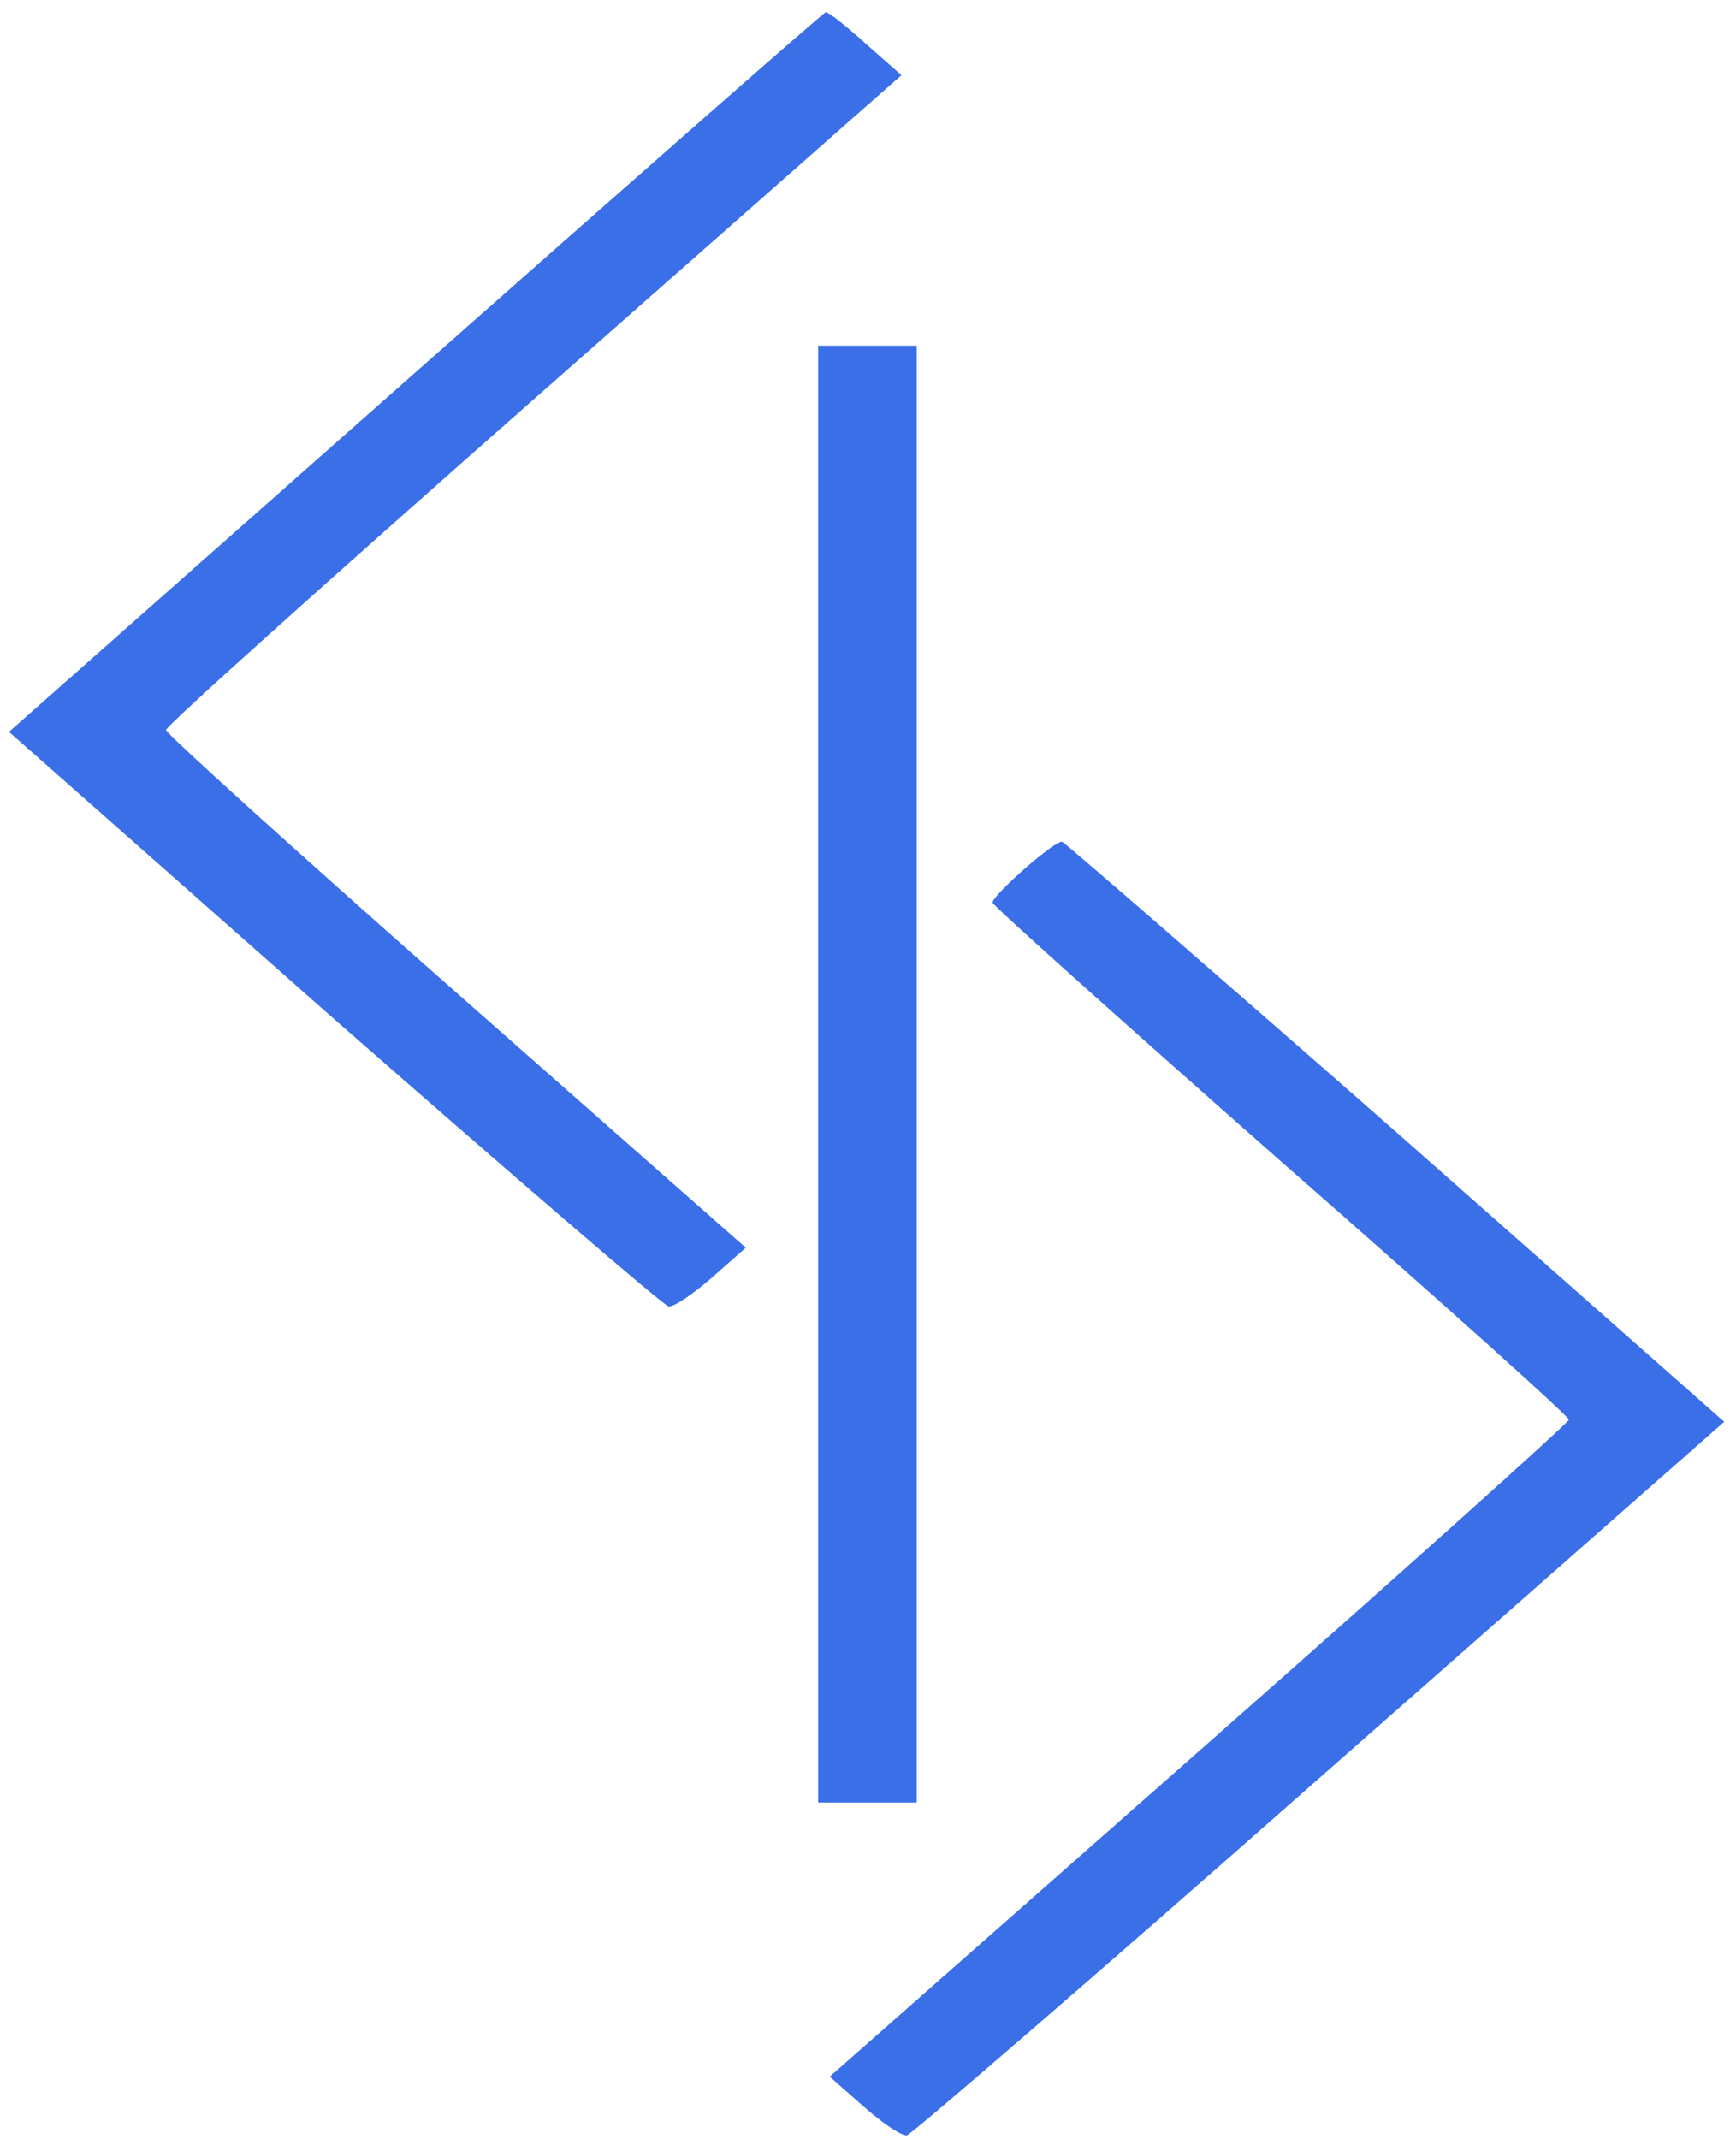 <?xml version="1.0" encoding="UTF-8"?> <svg xmlns="http://www.w3.org/2000/svg" width="95" height="117" viewBox="0 0 95 117" fill="none"> <path fill-rule="evenodd" clip-rule="evenodd" d="M47.377 2.392L49.33 4.112L29.207 21.843C18.141 31.593 9.084 39.704 9.084 39.934C9.084 40.114 16.226 46.586 24.93 54.255L40.812 68.25L38.952 69.888C37.911 70.806 36.869 71.494 36.59 71.461C36.293 71.396 28.054 64.3 18.253 55.714L0.492 40.032L22.735 20.368C34.972 9.553 45.052 0.704 45.182 0.671C45.313 0.638 46.298 1.408 47.377 2.392Z" fill="#3A6FE8"></path> <path fill-rule="evenodd" clip-rule="evenodd" d="M50.167 58.762V98.598H47.47H44.773V58.762V18.909H47.47H50.167V58.762Z" fill="#3A6FE8"></path> <path fill-rule="evenodd" clip-rule="evenodd" d="M76.427 61.941L94.355 77.771L72.261 97.205C60.117 107.922 49.907 116.722 49.628 116.804C49.33 116.837 48.307 116.148 47.266 115.231L45.406 113.592L65.659 95.747C76.781 85.948 85.856 77.804 85.856 77.656C85.856 77.476 78.77 71.118 70.085 63.514C61.419 55.878 54.315 49.52 54.315 49.373C54.315 48.963 57.755 45.931 58.127 46.046C58.294 46.112 66.552 53.273 76.427 61.941Z" fill="#3A6FE8"></path> </svg> 